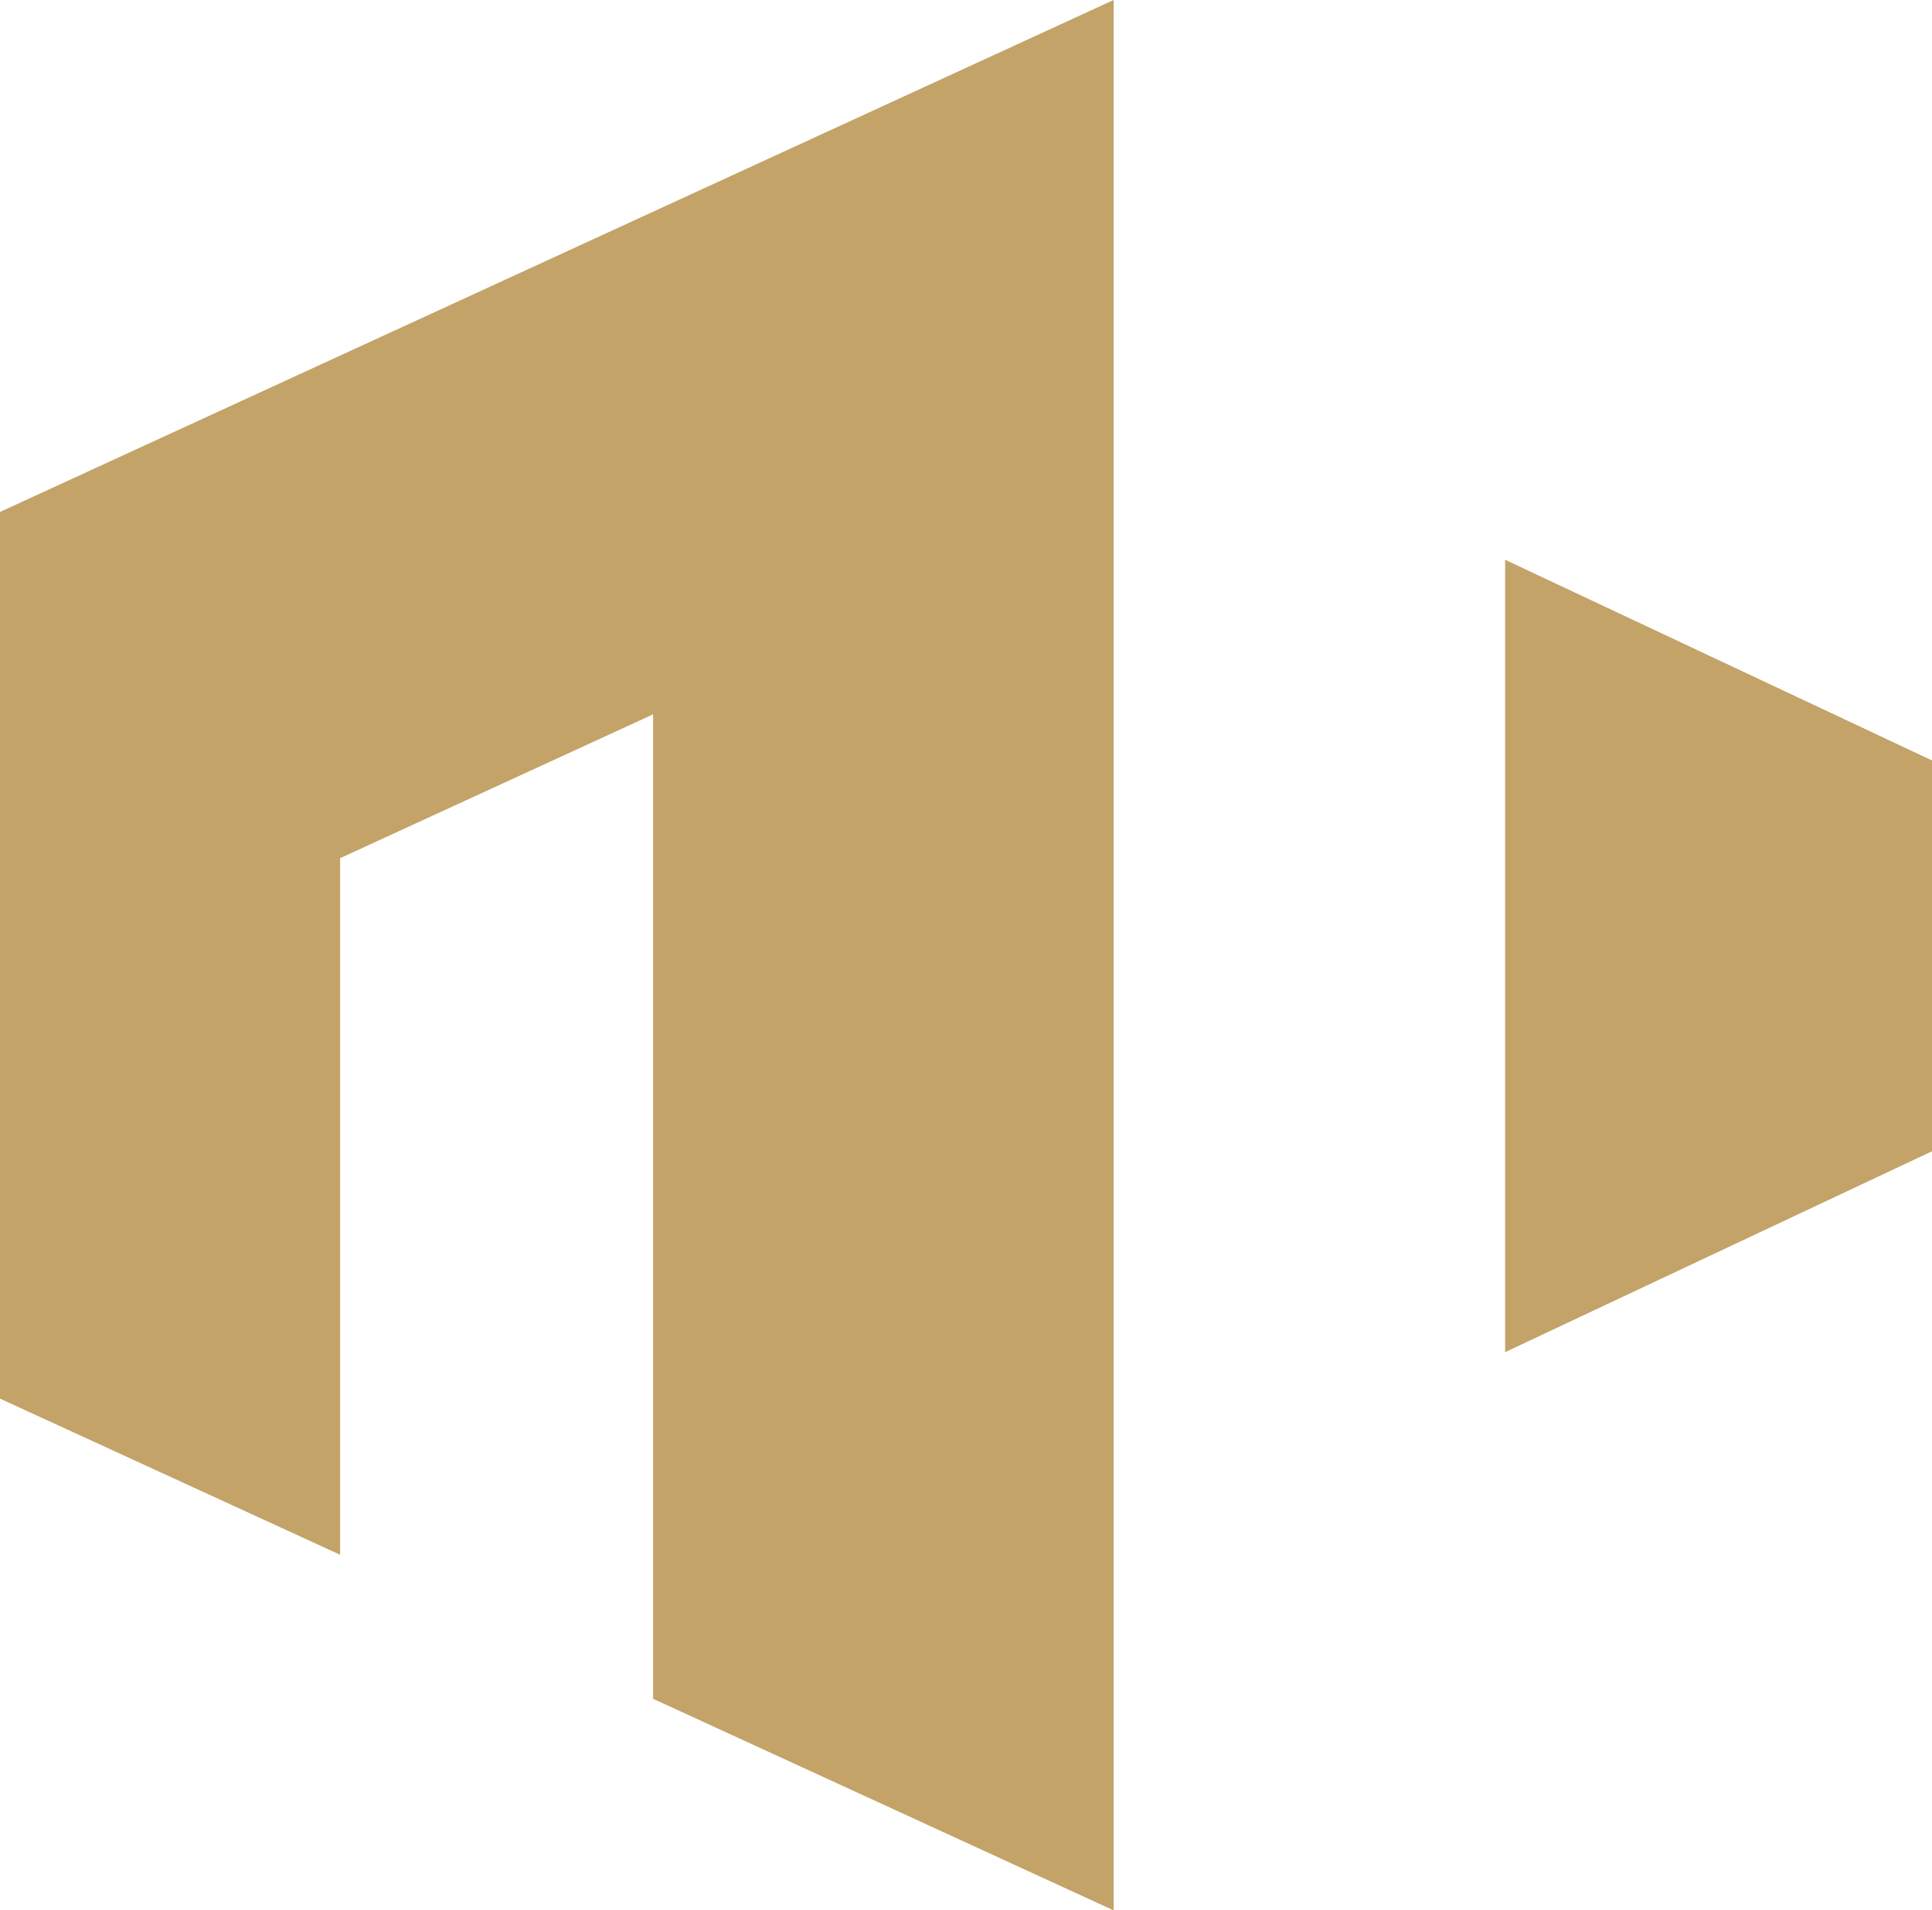 <?xml version="1.0" encoding="UTF-8"?>
<svg xmlns="http://www.w3.org/2000/svg" viewBox="0 0 99.01 97.88">
	<defs>
		<style>.cls-1{fill:#c3a368;}</style>
	</defs>
	<g>
		<polygon class="cls-1" points="57.07 0 57.07 97.88 33.47 87.04 33.47 36.6 17.43 43.97 17.43 79.66 0 71.66 0 26.23 57.07 0"/>
		<polygon class="cls-1" points="99.01 38.97 99.01 58.98 77.14 69.27 77.14 28.69 99.01 38.97"/>
		<polygon class="cls-1" points="99.01 38.97 99.01 58.98 77.14 69.27 77.14 28.69 99.01 38.97"/>
	</g>
</svg>
